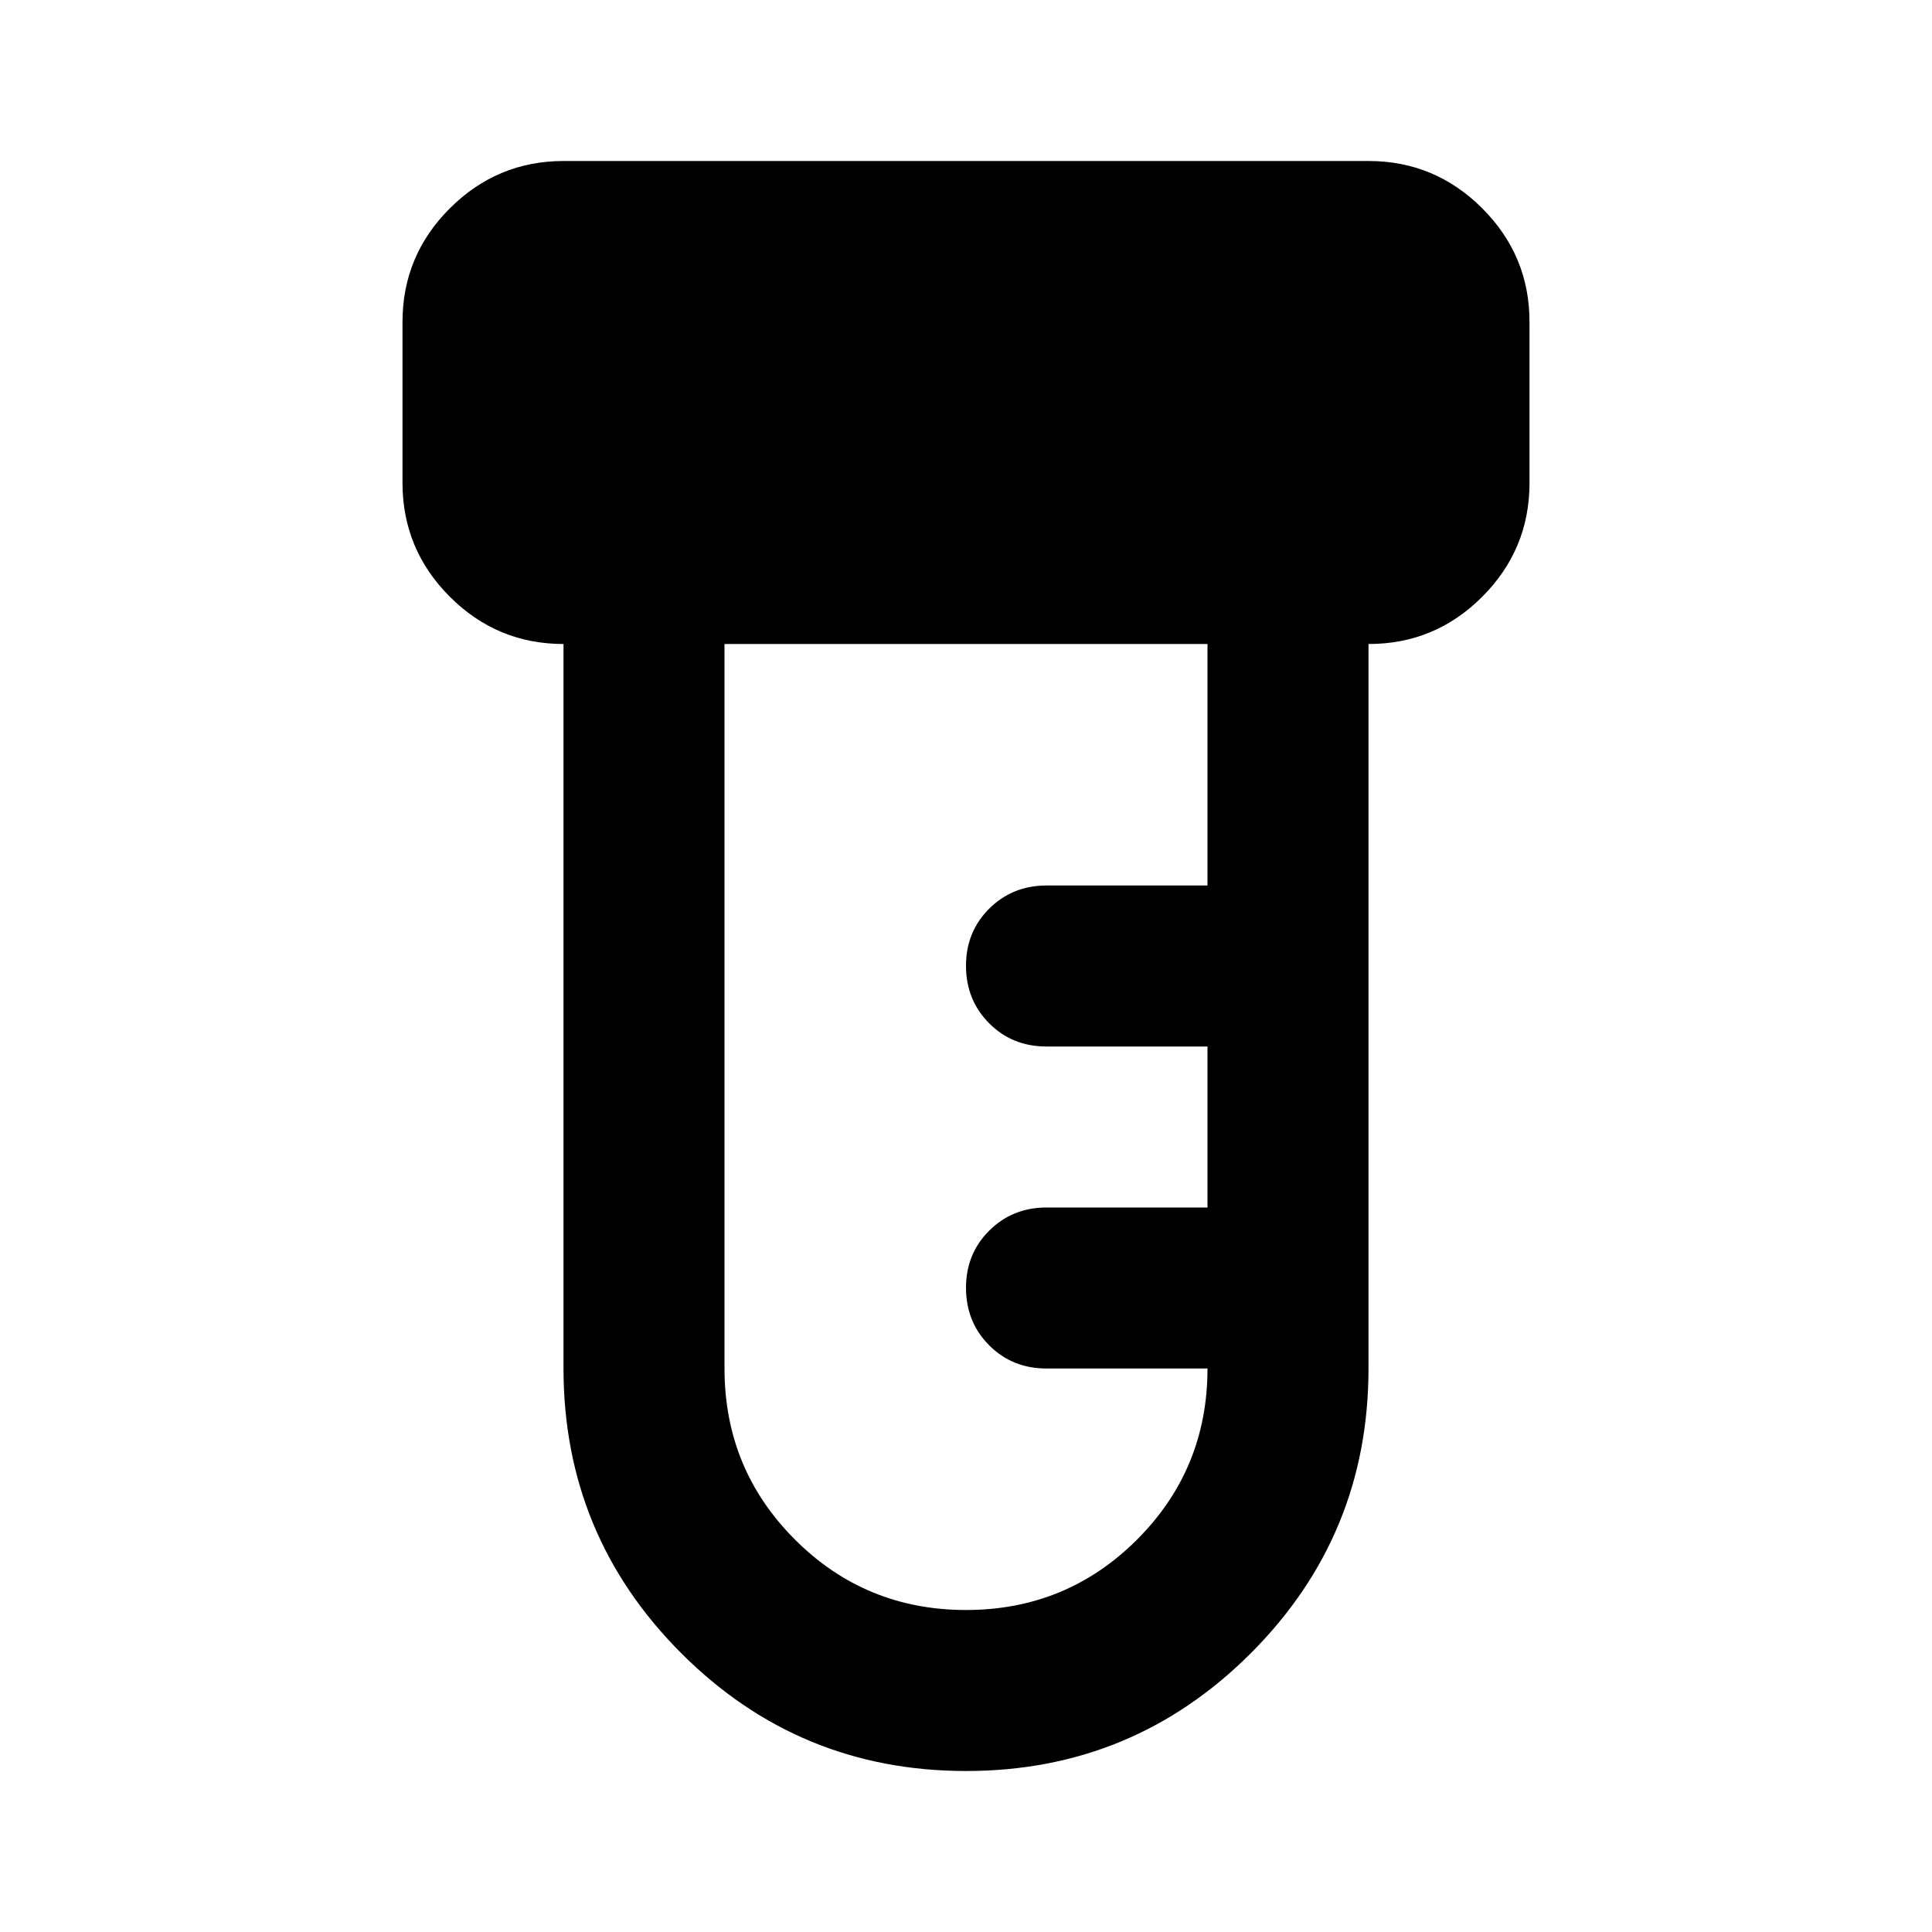 <?xml version="1.0" encoding="utf-8"?>
<!-- Generator: www.svgicons.com -->
<svg xmlns="http://www.w3.org/2000/svg" width="800" height="800" viewBox="0 0 24 24">
<path fill="currentColor" d="M12 22q-2.075 0-3.537-1.463T7 17V8q-.825 0-1.412-.587T5 6V4q0-.825.588-1.412T7 2h10q.825 0 1.413.588T19 4v2q0 .825-.587 1.413T17 8v9q0 2.075-1.463 3.538T12 22m0-2q1.25 0 2.125-.875T15 17h-2q-.425 0-.712-.288T12 16t.288-.712T13 15h2v-2h-2q-.425 0-.712-.288T12 12t.288-.712T13 11h2V8H9v9q0 1.25.875 2.125T12 20"/>
</svg>